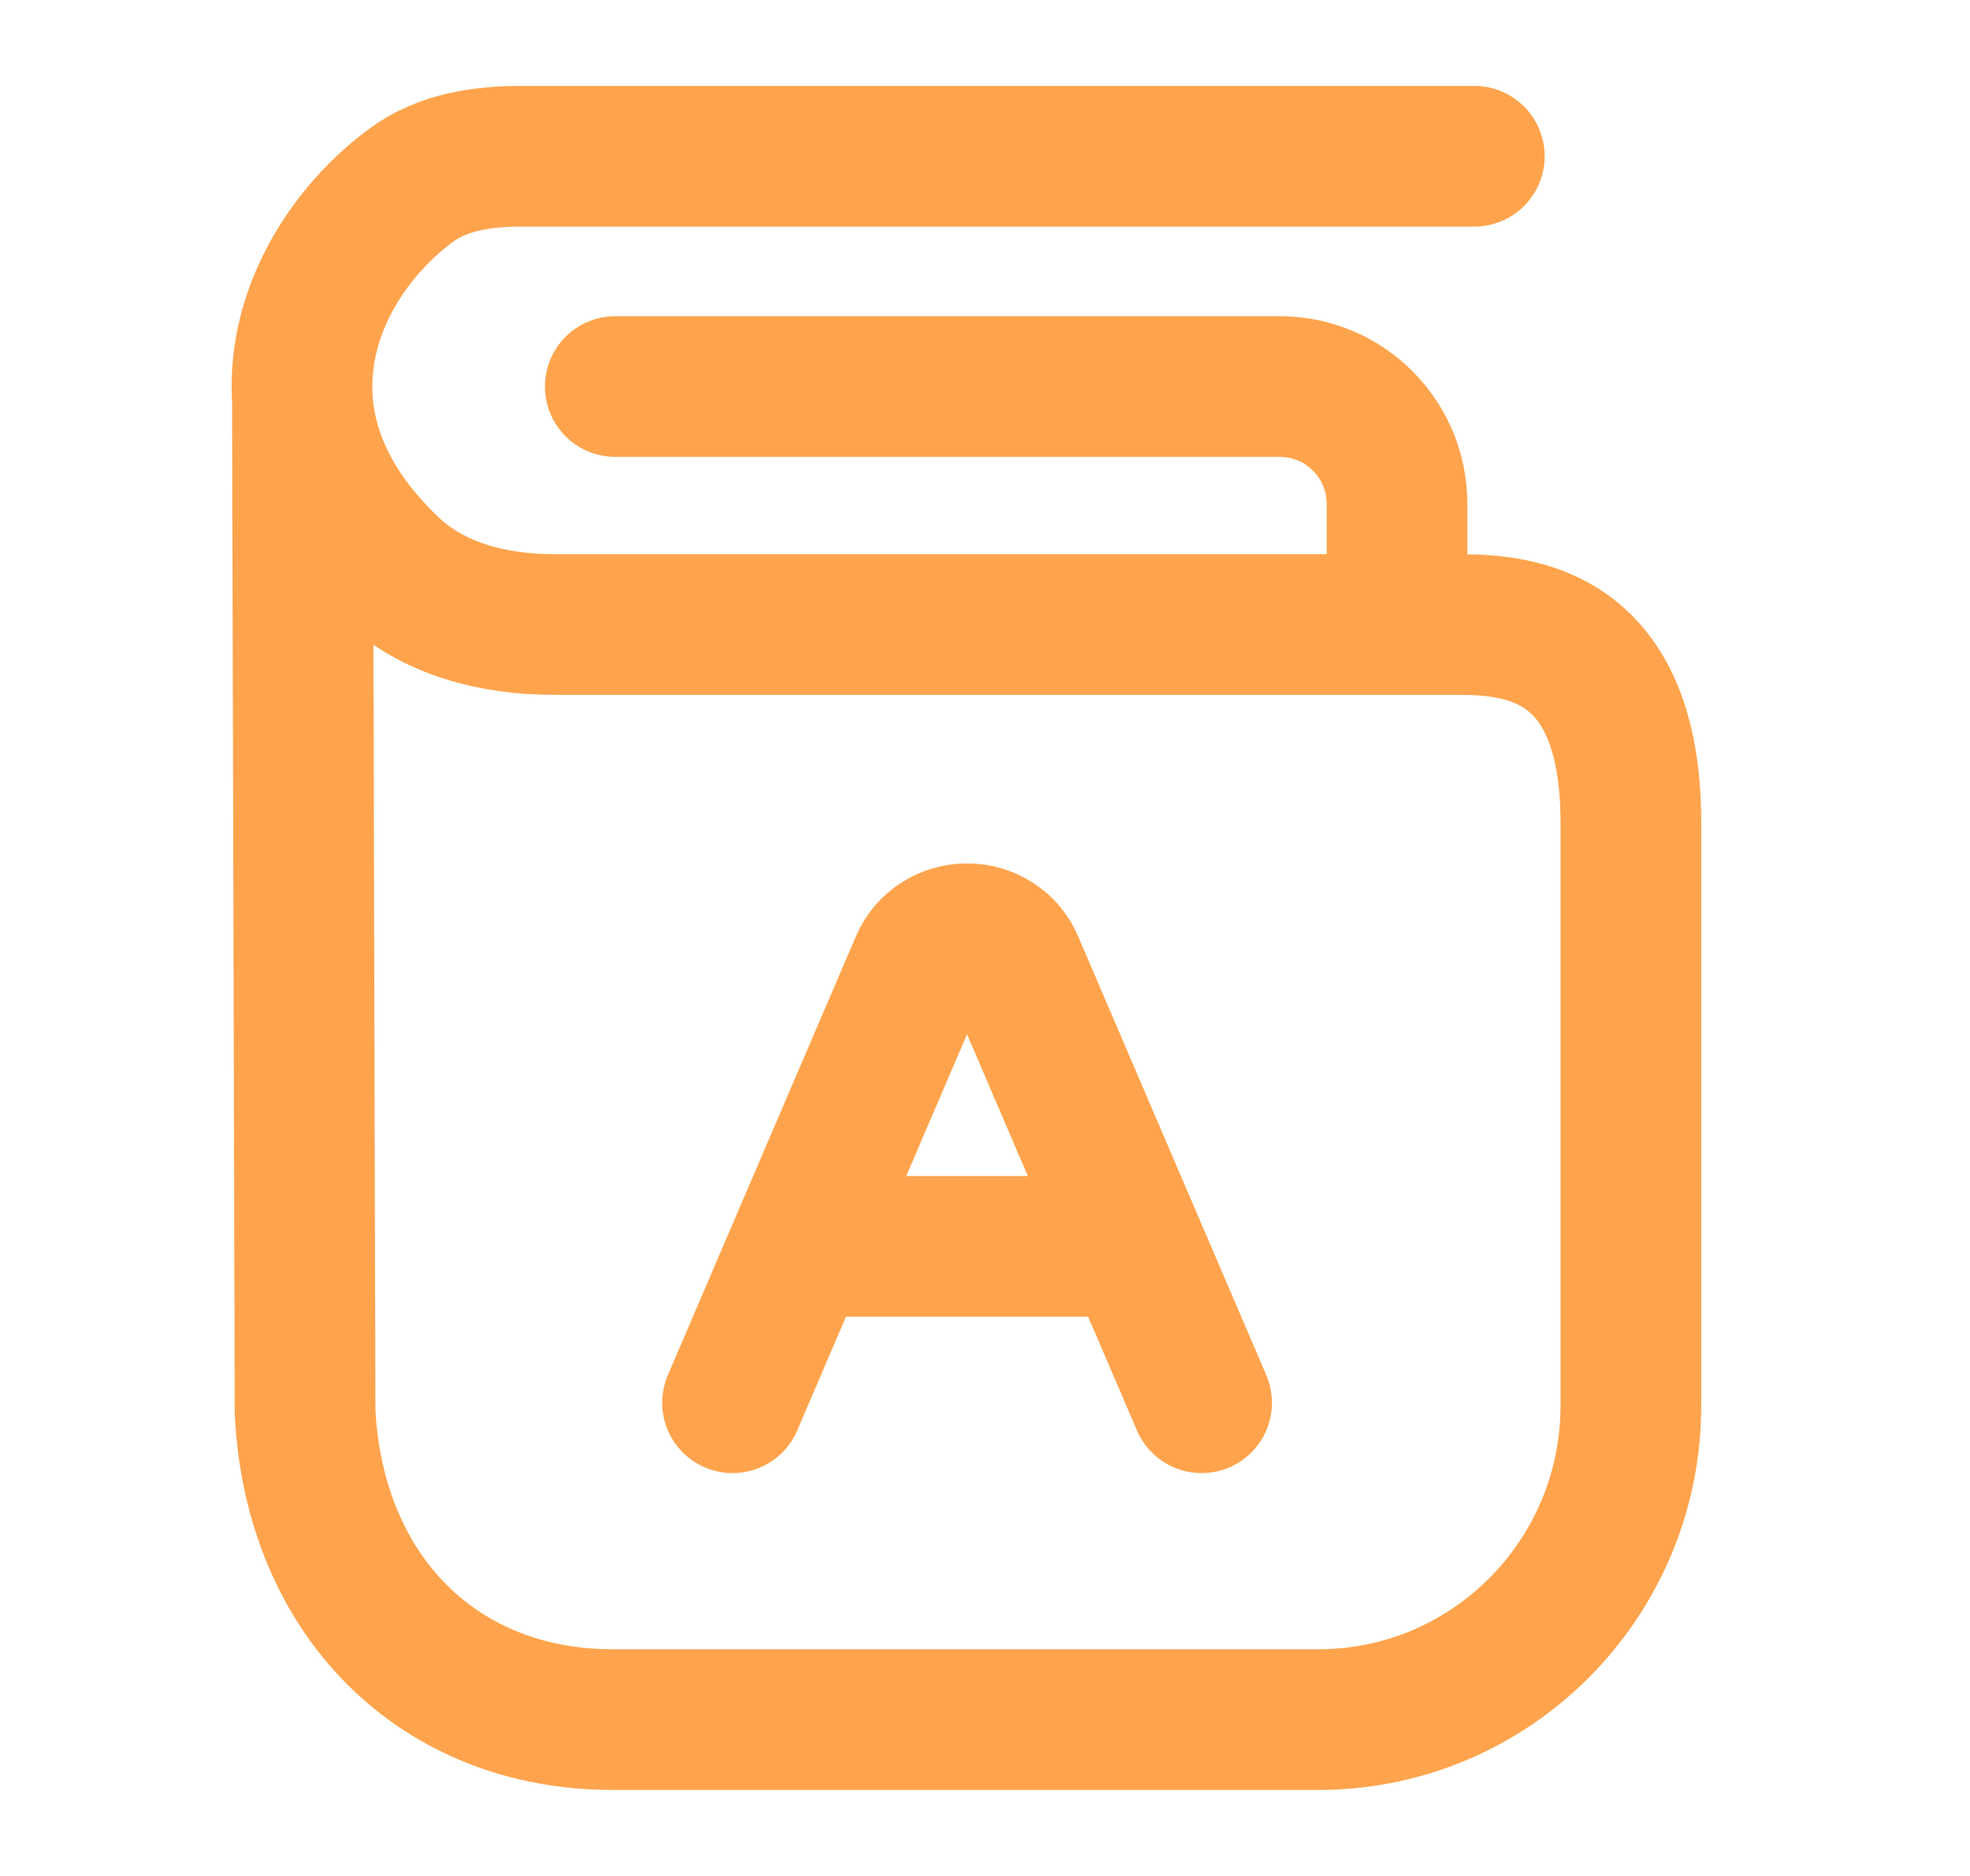 <svg width="21" height="20" viewBox="0 0 21 20" fill="none" xmlns="http://www.w3.org/2000/svg">
<path d="M6.559 4.121H13.642C14.332 4.121 14.892 4.681 14.892 5.371V6.621" stroke="#FFA44D" stroke-width="1.5" stroke-linecap="round" stroke-linejoin="round"/>
<path d="M12.809 14.955L12.094 13.288M12.094 13.288L10.802 10.274C10.72 10.081 10.525 9.955 10.309 9.955C10.092 9.955 9.898 10.081 9.815 10.274L8.523 13.288M12.094 13.288H8.523M8.523 13.288L7.809 14.955" stroke="#FFA44D" stroke-width="1.5" stroke-linecap="round" stroke-linejoin="round"/>
<path d="M15.716 1.666L5.558 1.666C5.144 1.666 4.721 1.727 4.386 1.973C3.325 2.752 2.507 4.489 4.158 6.058C4.622 6.499 5.271 6.658 5.908 6.658H15.538C16.2 6.658 17.385 6.753 17.385 8.772V14.984C17.385 16.833 15.894 18.333 14.054 18.333H6.529C4.693 18.333 3.357 17.035 3.252 15.059L3.224 4.305" stroke="#FFA44D" stroke-width="1.5" stroke-linecap="round"/>
</svg>
